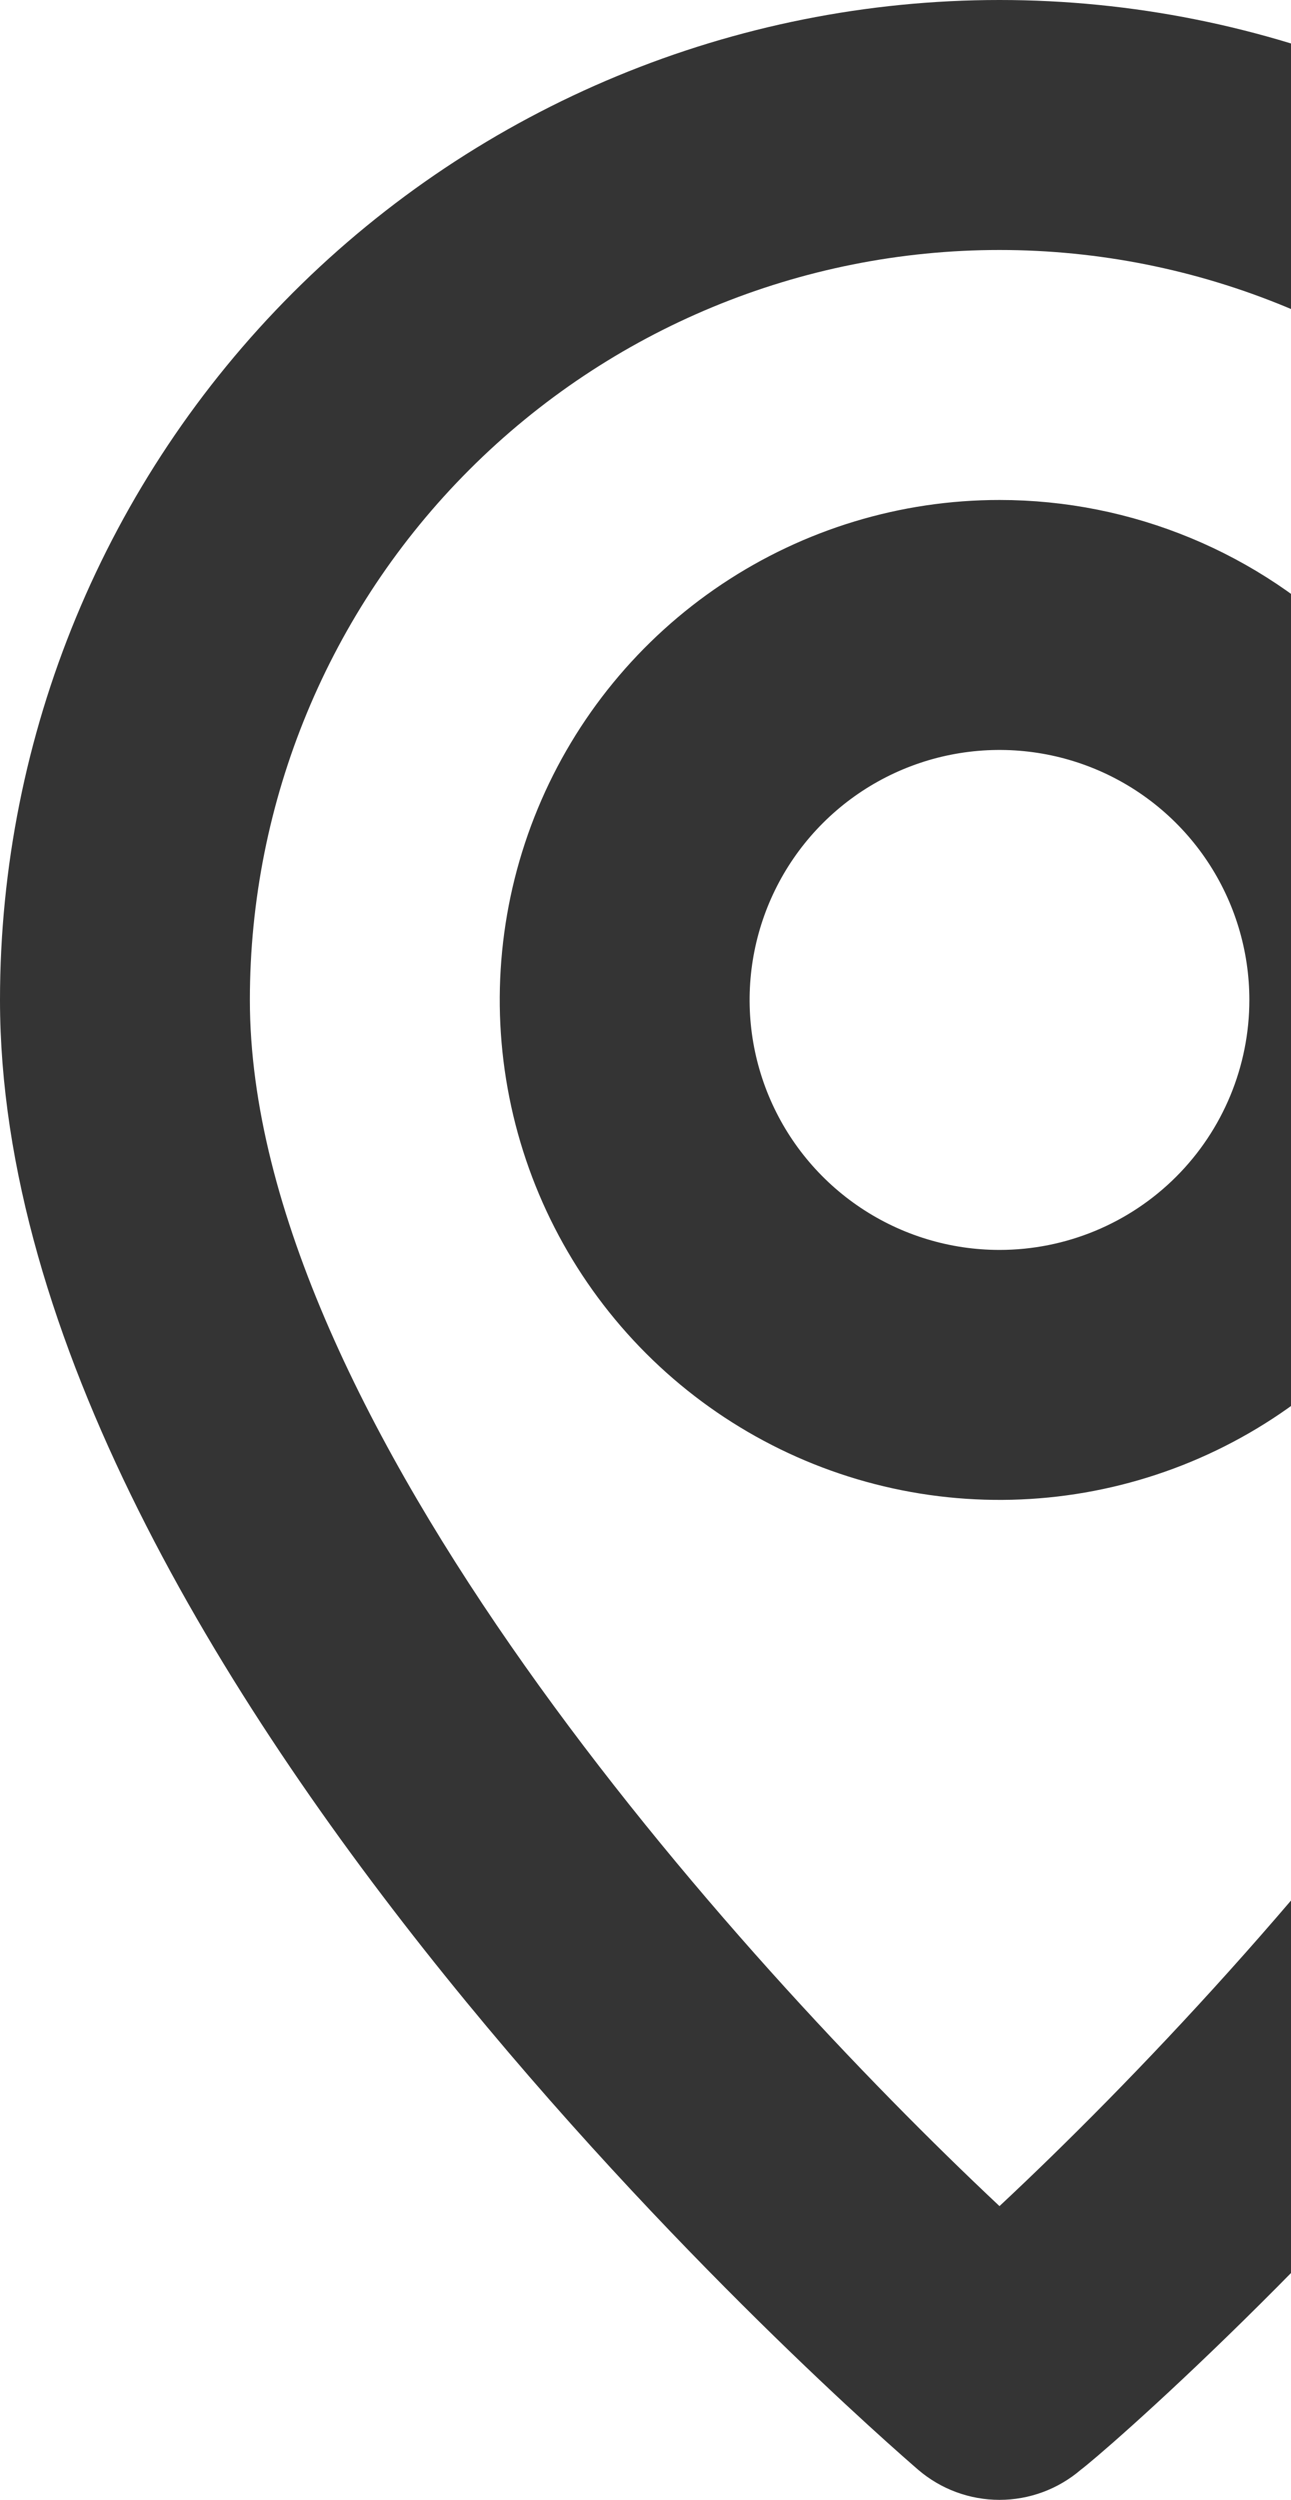 <svg width="93" height="180" viewBox="0 0 93 180" fill="none" xmlns="http://www.w3.org/2000/svg">
<path d="M72 0C52.904 0 34.591 7.586 21.088 21.088C7.586 34.591 0 52.904 0 72C0 120.6 63.45 175.5 66.15 177.84C67.78 179.234 69.855 180.001 72 180.001C74.145 180.001 76.22 179.234 77.85 177.84C81 175.5 144 120.6 144 72C144 52.904 136.414 34.591 122.912 21.088C109.409 7.586 91.096 0 72 0ZM72 158.85C52.83 140.85 18 102.06 18 72C18 57.678 23.689 43.943 33.816 33.816C43.943 23.689 57.678 18 72 18C86.322 18 100.057 23.689 110.184 33.816C120.311 43.943 126 57.678 126 72C126 102.06 91.17 140.94 72 158.85ZM72 36C64.88 36 57.92 38.111 51.999 42.067C46.079 46.023 41.465 51.645 38.74 58.223C36.016 64.802 35.303 72.04 36.692 79.023C38.081 86.007 41.51 92.421 46.544 97.456C51.579 102.491 57.993 105.919 64.977 107.308C71.96 108.697 79.198 107.984 85.777 105.26C92.355 102.535 97.977 97.921 101.933 92.001C105.889 86.08 108 79.12 108 72C108 62.452 104.207 53.295 97.456 46.544C90.704 39.793 81.548 36 72 36ZM72 90C68.44 90 64.96 88.944 62 86.966C59.04 84.989 56.733 82.177 55.37 78.888C54.008 75.599 53.651 71.98 54.346 68.488C55.04 64.997 56.755 61.789 59.272 59.272C61.789 56.755 64.997 55.04 68.488 54.346C71.98 53.651 75.599 54.008 78.888 55.37C82.177 56.733 84.989 59.04 86.966 62C88.944 64.96 90 68.44 90 72C90 76.774 88.104 81.352 84.728 84.728C81.352 88.104 76.774 90 72 90Z" fill="#343434"/>
</svg>
